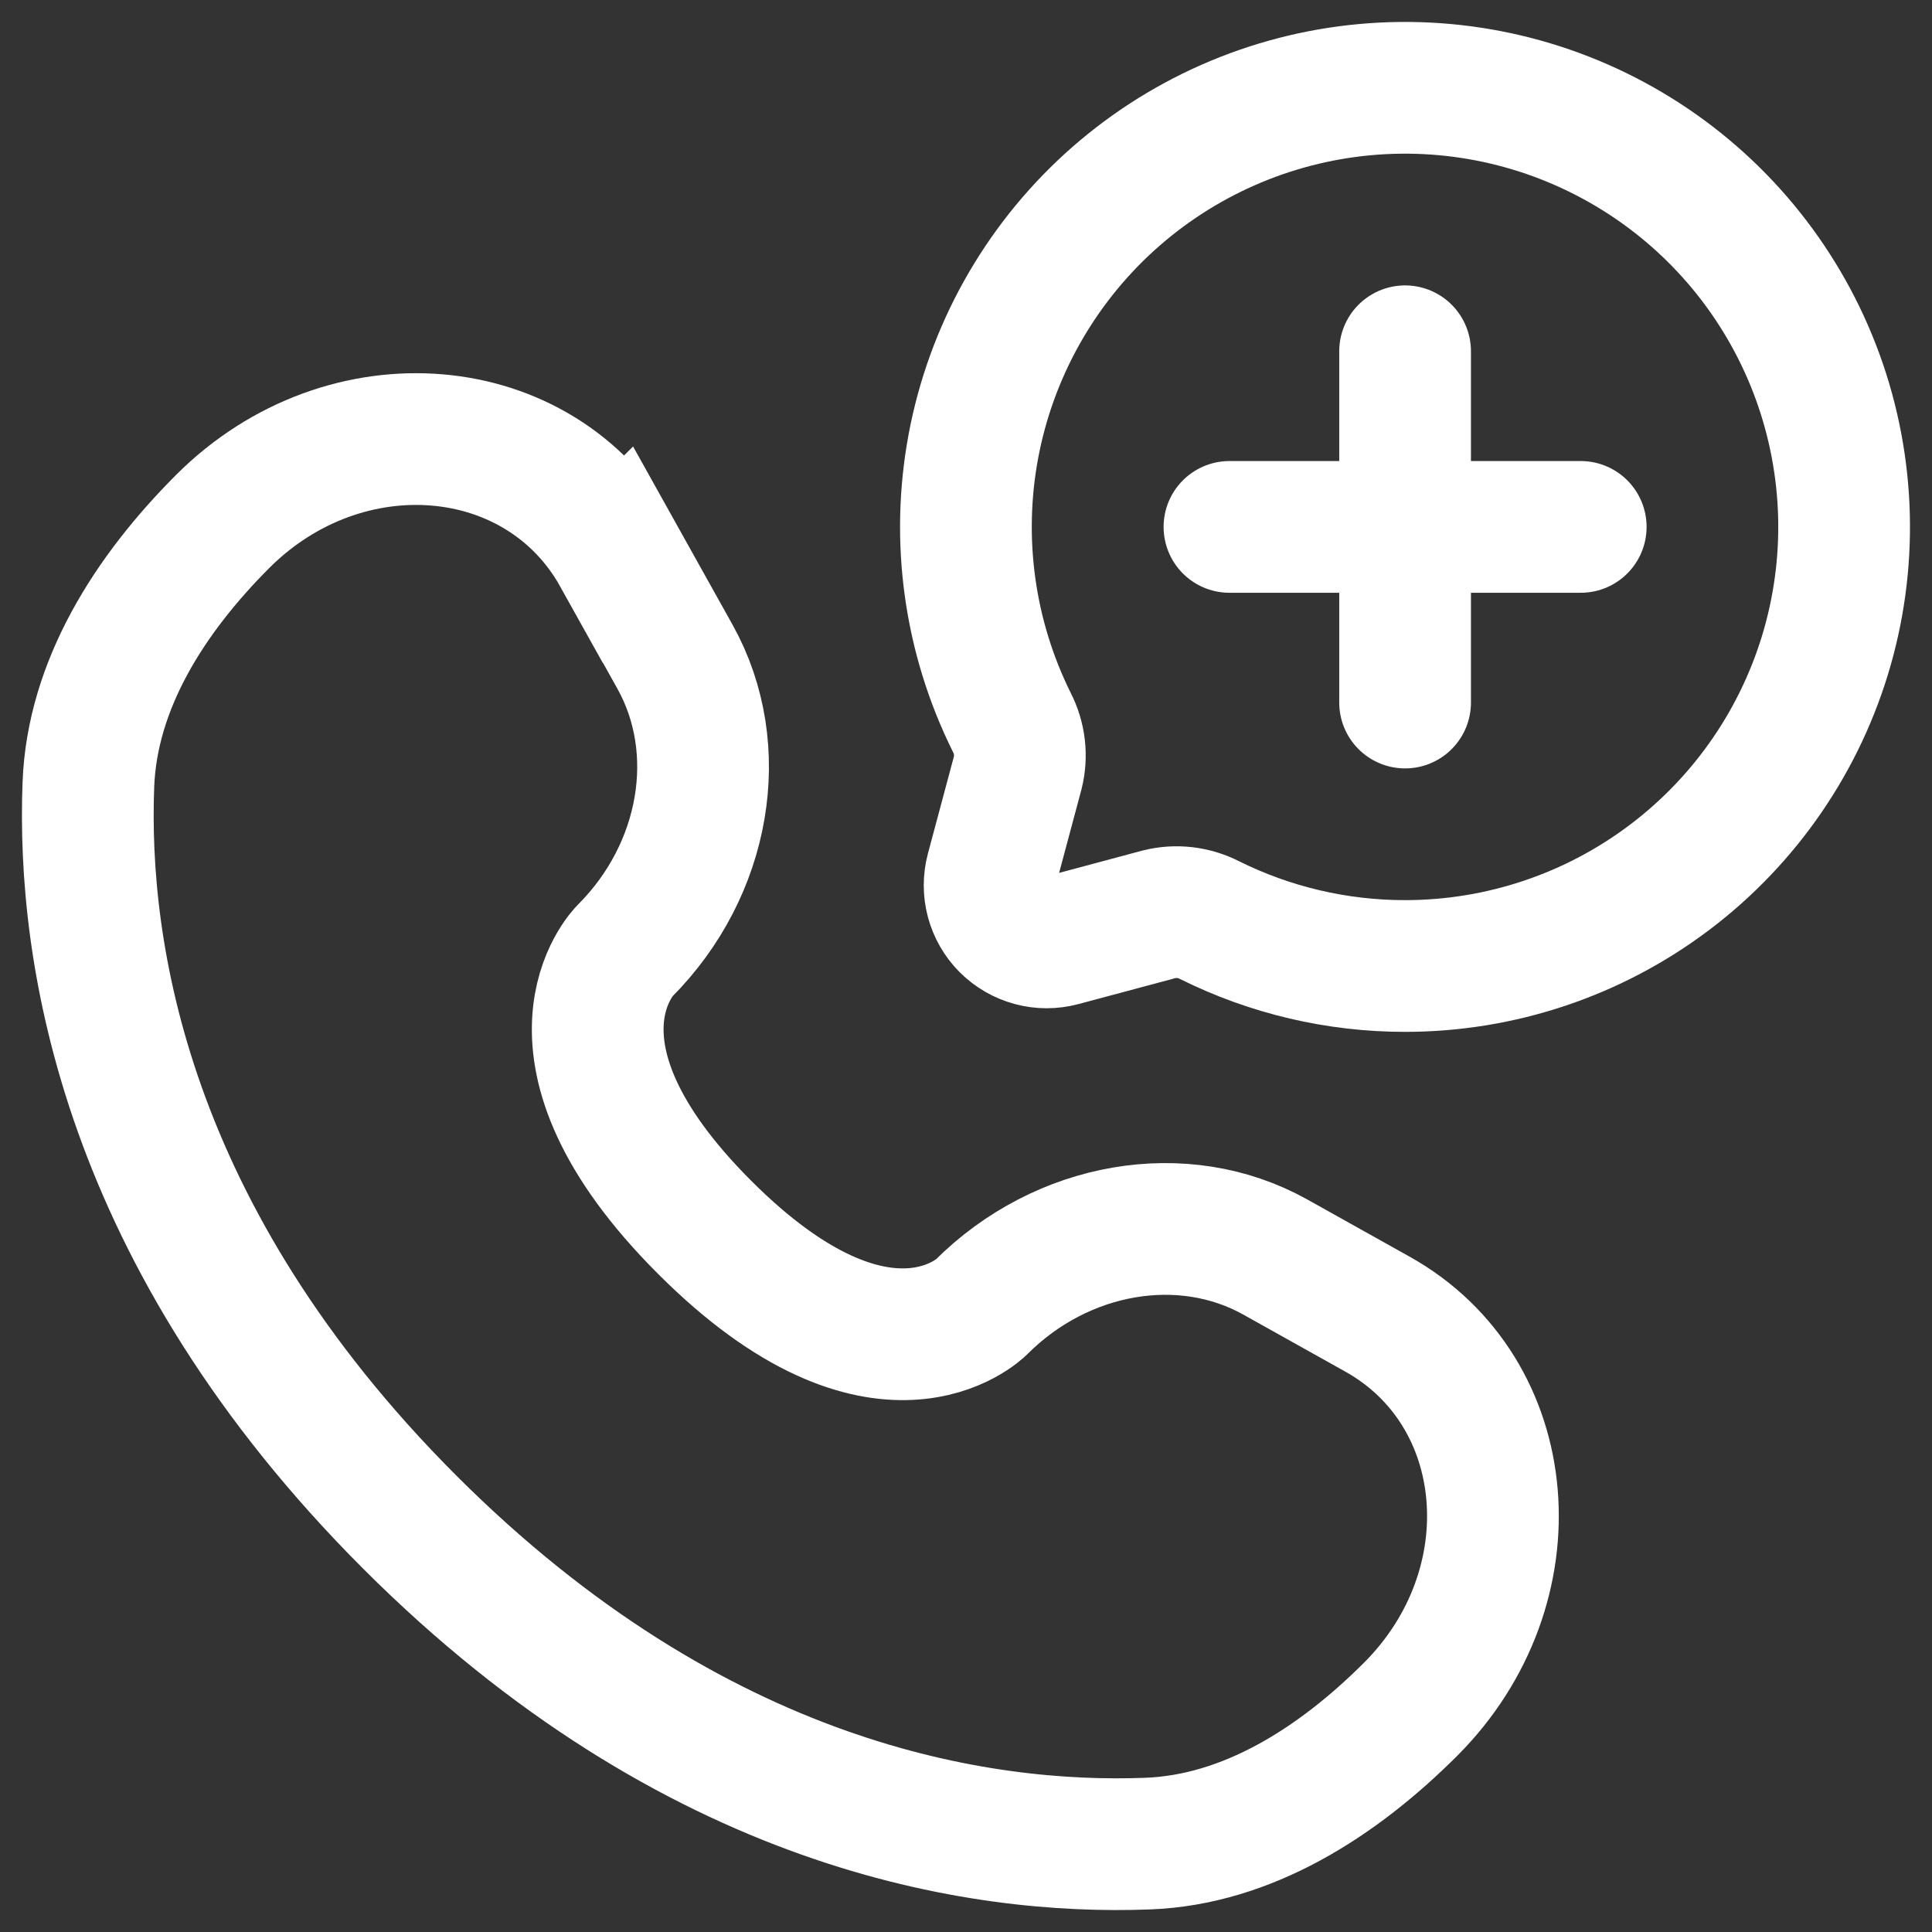 <svg width="44" height="44" viewBox="0 0 44 44" fill="none" xmlns="http://www.w3.org/2000/svg">
<rect x="0" y="0" width="44" height="44" fill="#333333" stroke="none"/>
<path d="M32 22C34.175 22 36.29 21.291 38.025 19.98C39.761 18.669 41.021 16.829 41.617 14.737C42.212 12.645 42.109 10.417 41.324 8.389C40.538 6.361 39.113 4.644 37.264 3.499C35.416 2.354 33.244 1.842 31.079 2.042C28.913 2.242 26.872 3.143 25.264 4.607C23.657 6.072 22.57 8.02 22.169 10.158C21.769 12.295 22.076 14.505 23.044 16.452C23.226 16.806 23.274 17.214 23.178 17.6L22.582 19.826C22.523 20.047 22.523 20.279 22.582 20.499C22.641 20.72 22.757 20.921 22.918 21.082C23.08 21.243 23.281 21.359 23.501 21.418C23.721 21.477 23.953 21.477 24.174 21.418L26.4 20.822C26.786 20.726 27.194 20.774 27.548 20.956C28.931 21.643 30.455 22.001 32 22Z" stroke="white" stroke-width="3"/>
<path d="M28 12H36M32 16V8M14.075 12.632L15.373 14.958C16.544 17.058 16.073 19.81 14.229 21.657C14.229 21.657 11.989 23.895 16.049 27.953C20.104 32.007 22.344 29.773 22.344 29.773C24.19 27.927 26.944 27.457 29.042 28.627L31.368 29.927C34.538 31.695 34.912 36.139 32.126 38.927C30.452 40.599 28.4 41.903 26.134 41.987C22.318 42.133 15.835 41.167 9.333 34.667C2.833 28.165 1.867 21.683 2.013 17.866C2.099 15.6 3.401 13.548 5.073 11.874C7.861 9.088 12.306 9.462 14.073 12.634L14.075 12.632Z" stroke="white" stroke-width="3" stroke-linecap="round"/>
</svg>
